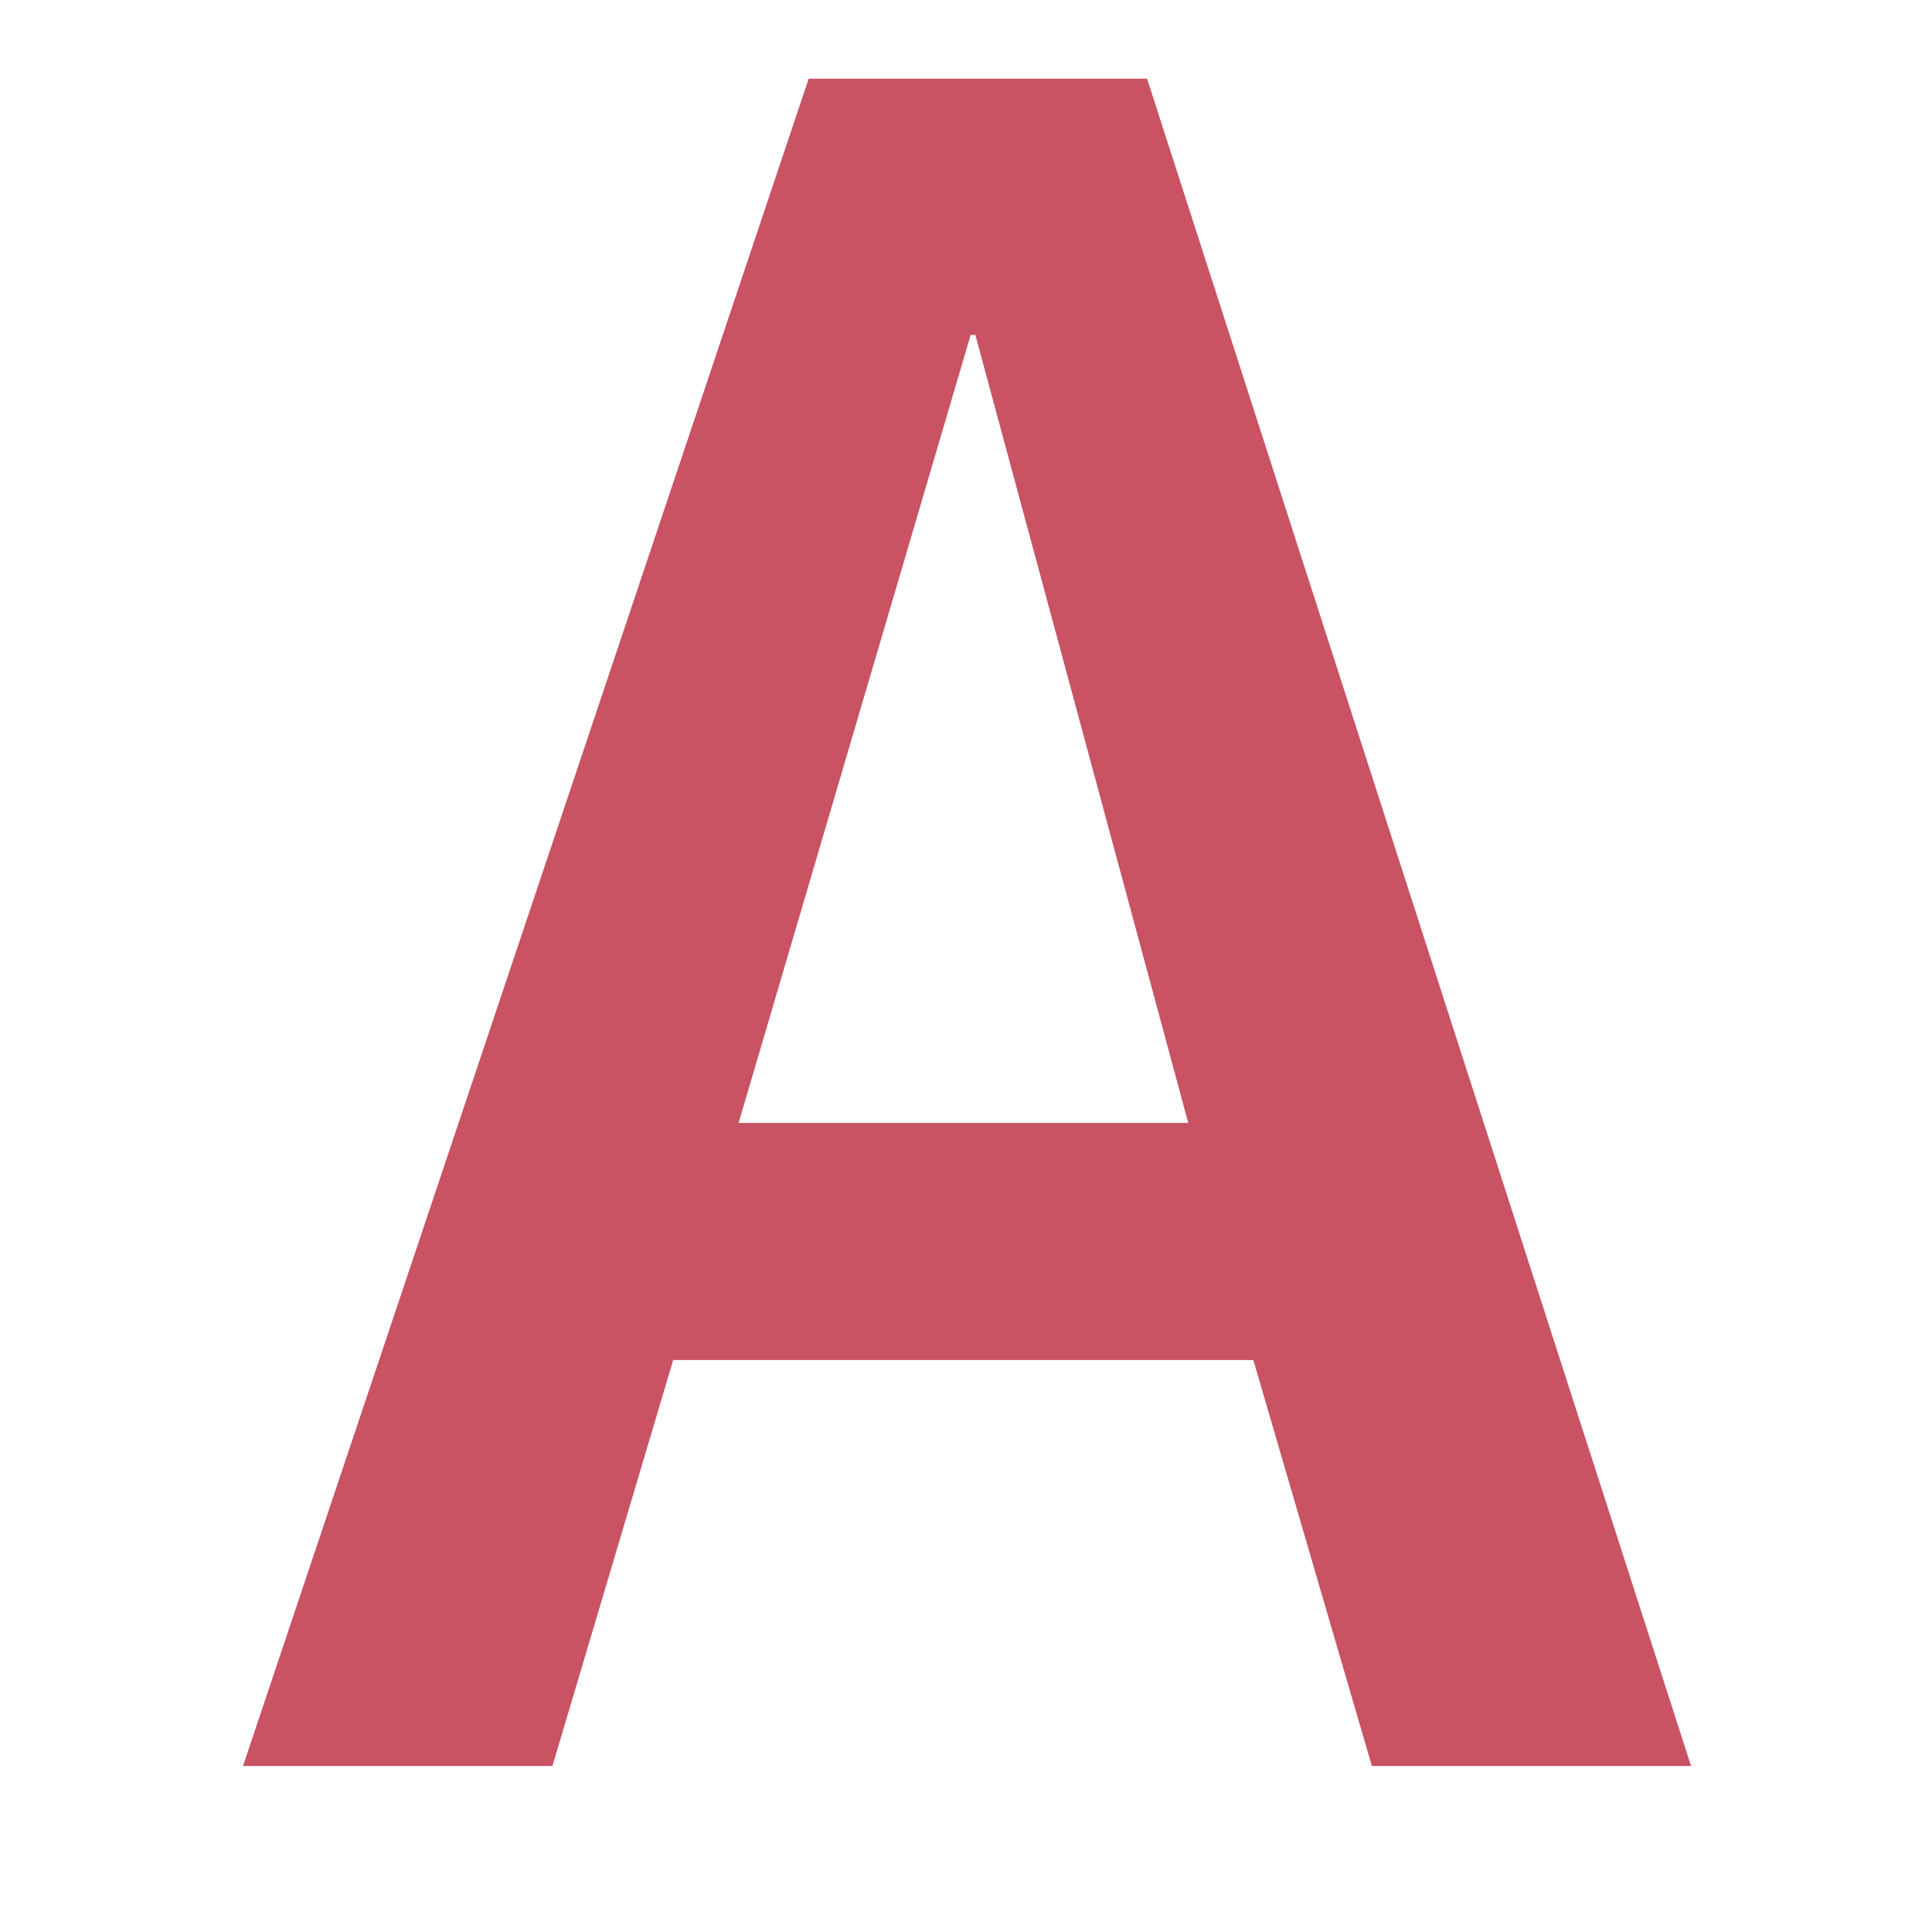 <svg xmlns="http://www.w3.org/2000/svg" xmlns:xlink="http://www.w3.org/1999/xlink" width="128" zoomAndPan="magnify" viewBox="0 0 96 96" height="128" preserveAspectRatio="xMidYMid meet" version="1.0"><defs><g/></defs><g fill="#c95263" fill-opacity="1"><g transform="translate(11.356, 87.752)"><g><path d="M 22.094 -20.172 L 16.094 0 L 0.719 0 L 28.828 -83.844 L 45.641 -83.844 L 72.672 0 L 56.812 0 L 50.922 -20.172 Z M 25.344 -31.953 L 47.688 -31.953 L 37.109 -71.109 L 36.875 -71.109 Z M 25.344 -31.953 "/></g></g></g></svg>